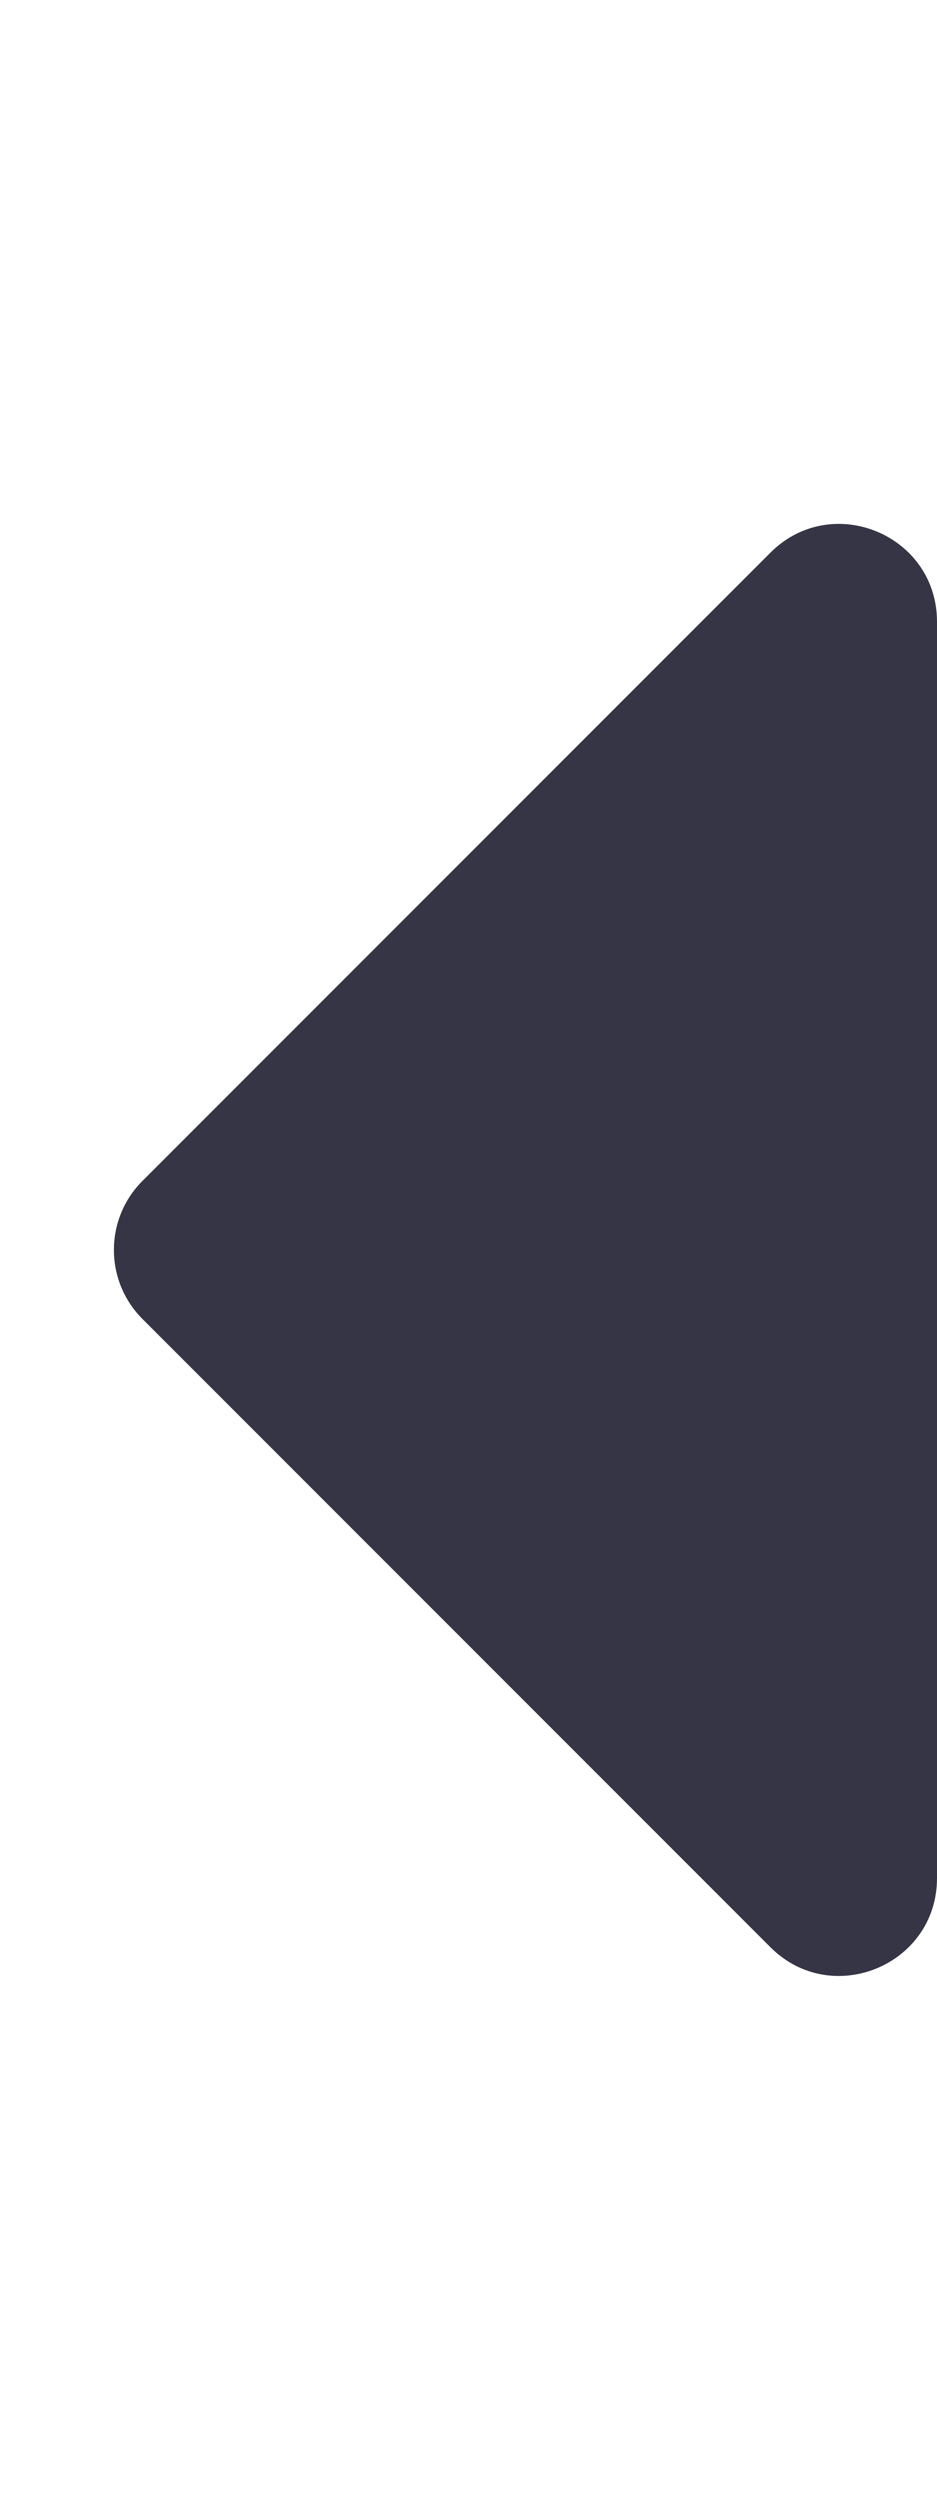 ﻿<svg xmlns="http://www.w3.org/2000/svg" viewBox="0 0 192 512" fill="#363545"><desc>Left caret icon</desc><!-- Font Awesome Pro 5.15.4 by @fontawesome - https://fontawesome.com License - https://fontawesome.com/license (Commercial License) --><path d="M192 127.338v257.324c0 17.818-21.543 26.741-34.142 14.142L29.196 270.142c-7.81-7.81-7.81-20.474 0-28.284l128.662-128.662c12.599-12.6 34.142-3.676 34.142 14.142z"/></svg>